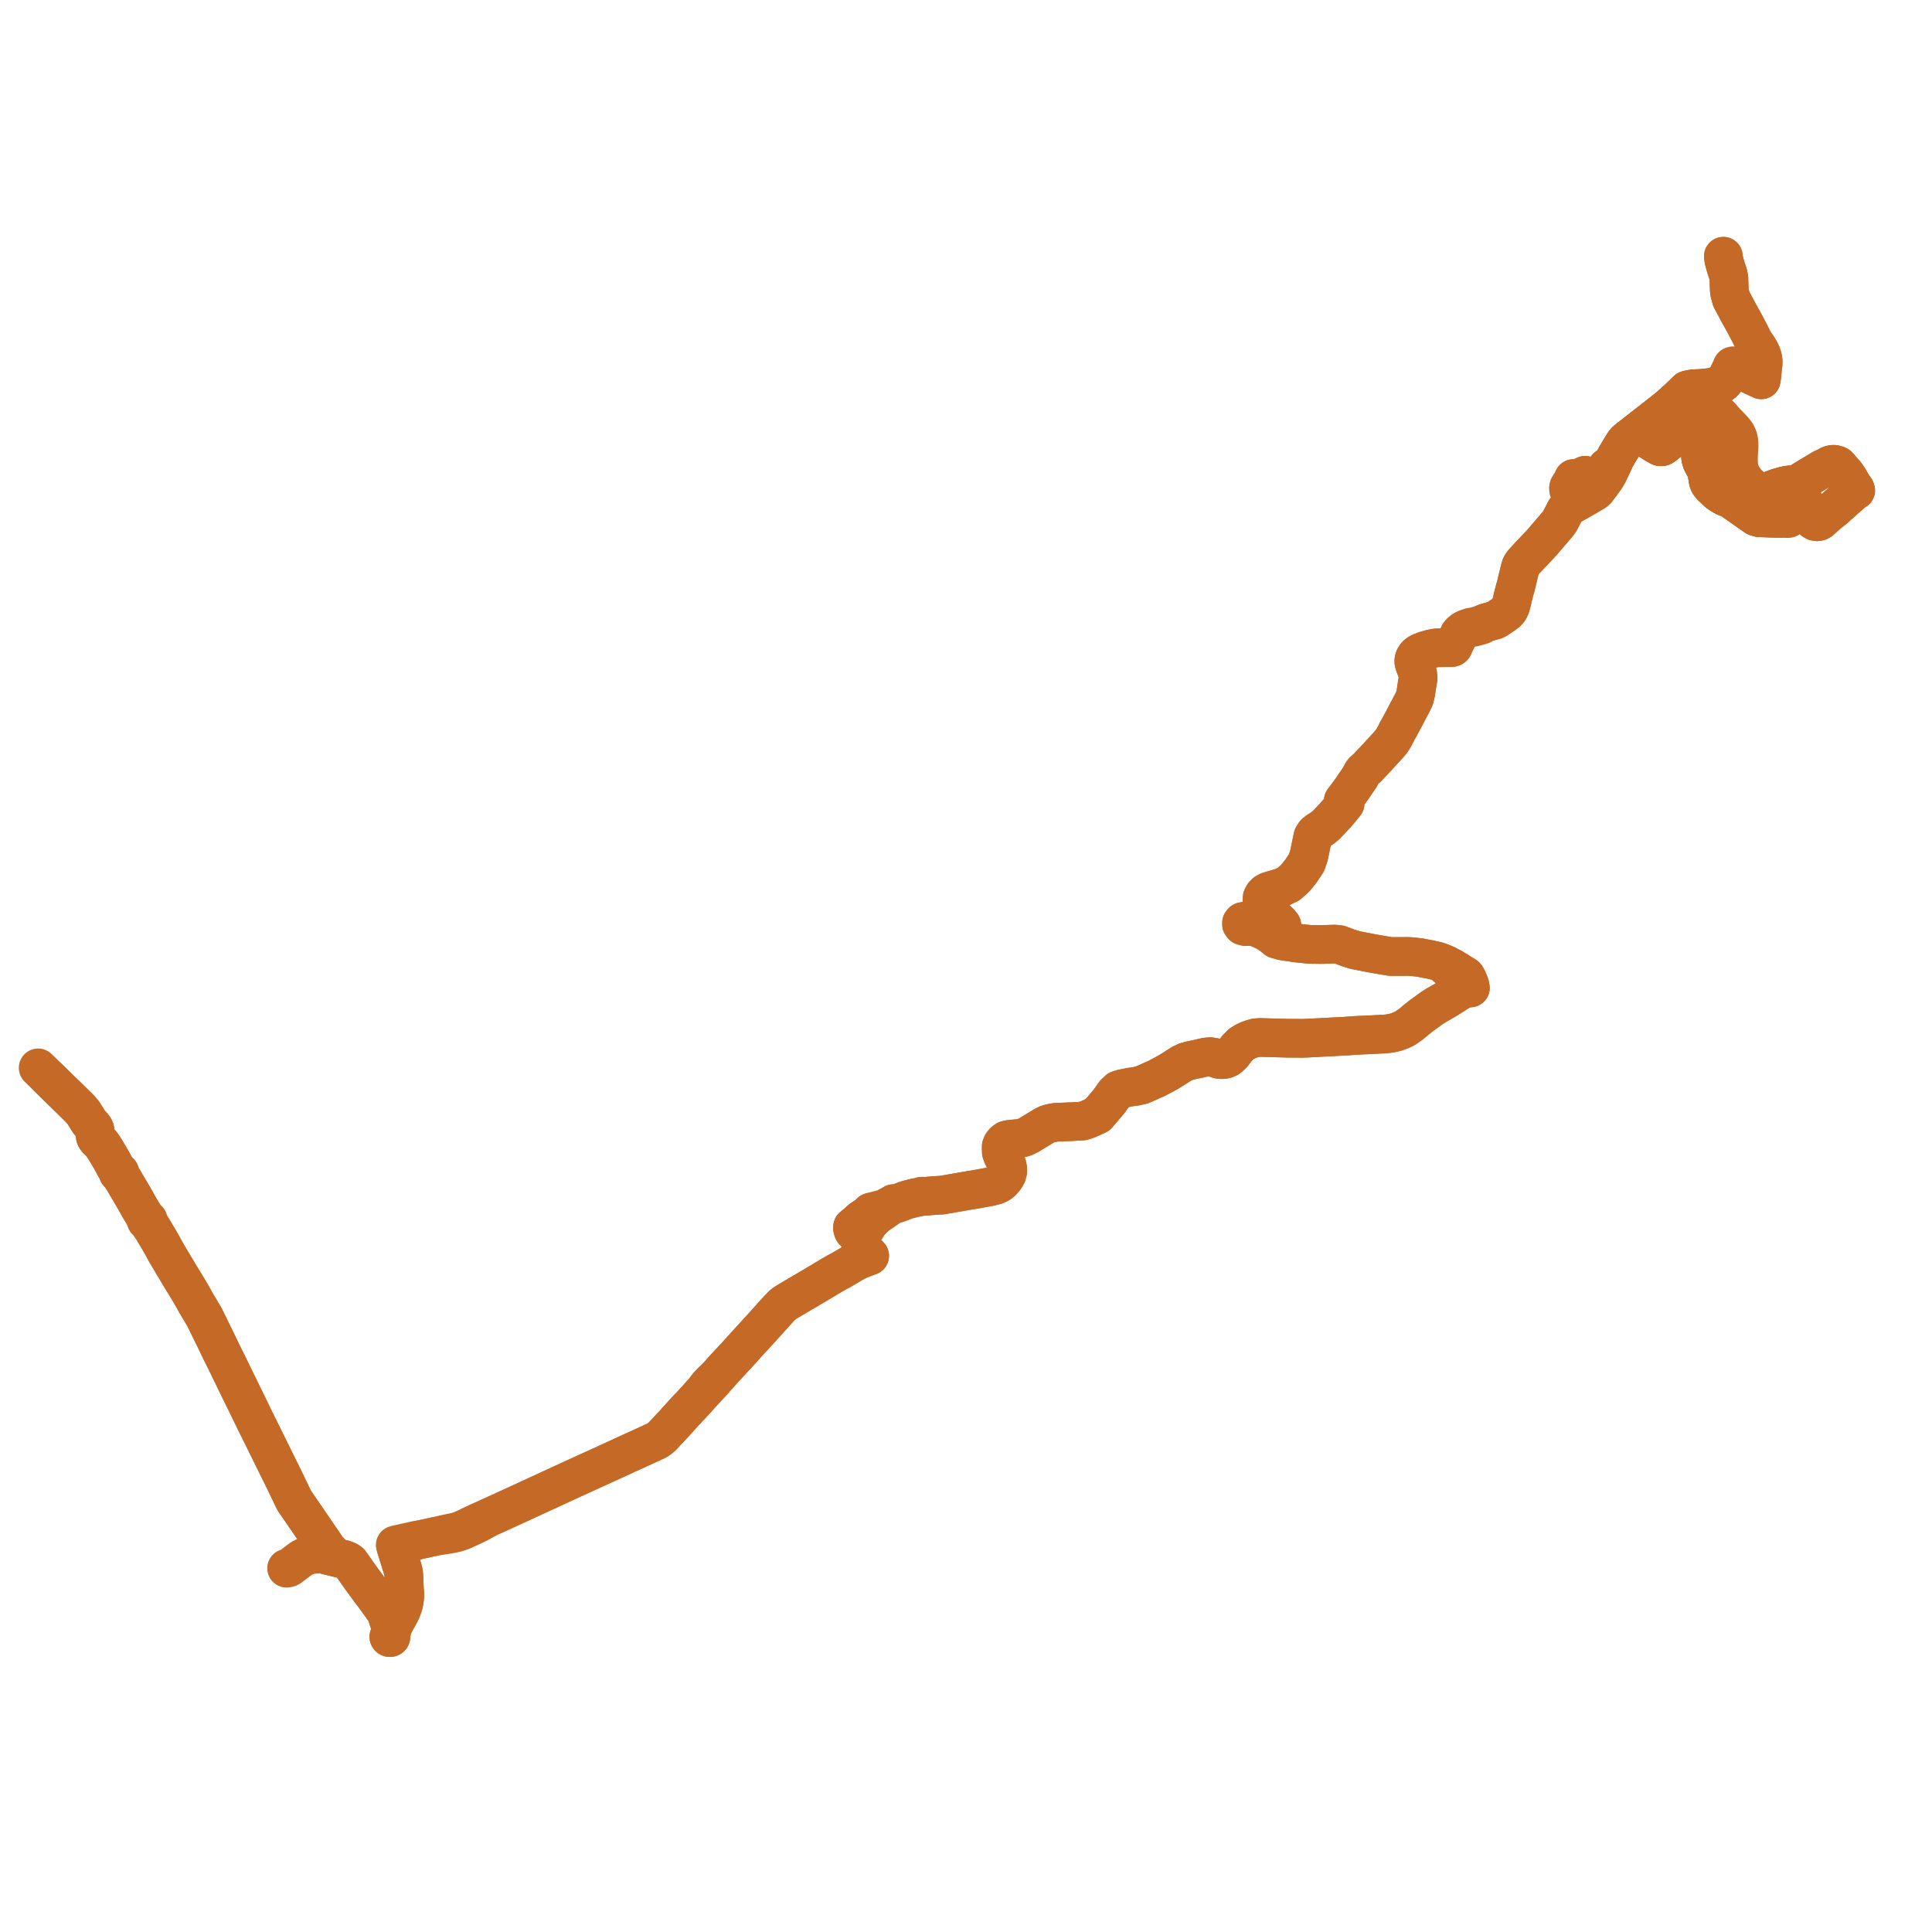     
<svg width="1013.187" height="1013.187" version="1.1"
     xmlns="http://www.w3.org/2000/svg">

  <title>Plan de ligne</title>
  <desc>Du 0000-00-00 au 9999-01-01</desc>

<path d='M 25.346 565.24 L 27.313 567.16 L 29.256 569.057 L 31.769 571.541 L 33.098 572.804 L 36.247 575.871 L 38.157 577.753 L 40.71 580.268 L 42.327 581.939 L 43.038 582.758 L 43.571 583.415 L 44.095 584.163 L 46.404 587.887 L 46.88 588.58 L 48.161 590.032 L 48.932 590.894 L 49.381 591.519 L 49.624 592.009 L 49.786 592.528 L 49.911 593.209 L 49.904 594.178 L 49.889 594.578 L 49.89 595.288 L 49.891 595.537 L 49.998 596.116 L 50.19 596.618 L 50.475 597.075 L 50.958 597.634 L 52.271 598.909 L 53.274 600.024 L 53.586 600.441 L 54.027 601.031 L 54.373 601.58 L 55.63 603.574 L 56.449 604.949 L 57.394 606.56 L 58.513 608.468 L 59.066 609.479 L 60.028 611.296 L 61.616 613.955 L 62.055 614.641 L 62.192 614.576 L 62.345 614.546 L 62.503 614.553 L 62.651 614.596 L 62.779 614.672 L 62.865 614.763 L 62.919 614.867 L 62.94 614.979 L 62.921 615.106 L 62.858 615.222 L 62.756 615.32 L 62.625 615.39 L 63.331 616.549 L 64.135 617.876 L 64.991 619.236 L 66.753 622.278 L 67.911 624.215 L 68.445 625.108 L 68.668 625.502 L 69.728 627.305 L 70.796 629.137 L 71.276 630 L 71.701 630.767 L 71.872 631.074 L 71.981 631.262 L 72.983 633.078 L 73.059 633.21 L 75.154 636.692 L 76.579 639.001 L 76.97 639.512 L 77.098 639.484 L 77.353 639.497 L 77.459 639.53 L 77.631 639.632 L 77.773 639.824 L 77.799 640.028 L 77.741 640.194 L 77.633 640.321 L 77.462 640.423 L 77.796 640.991 L 78.768 642.669 L 79.343 643.498 L 79.932 644.315 L 81.549 647.056 L 83.393 650.148 L 84.035 651.264 L 84.506 652.07 L 86.608 655.899 L 86.914 656.477 L 87.508 657.521 L 88.342 658.906 L 88.652 659.432 L 88.998 660.007 L 90.171 661.992 L 90.84 663.119 L 92.042 665.107 L 92.089 665.186 L 93.397 667.362 L 94.599 669.388 L 94.829 669.753 L 94.997 670.029 L 96.411 672.346 L 98.673 676.051 L 100.956 679.969 L 101.292 680.545 L 101.431 680.797 L 101.674 681.24 L 102.778 683.244 L 104.407 685.974 L 105.63 688.052 L 106.768 689.917 L 107.367 691.008 L 107.432 691.144 L 107.909 692.138 L 108.896 694.091 L 109.26 694.87 L 110.85 698.146 L 111.285 699.033 L 112.886 702.251 L 114.658 705.937 L 115.542 707.789 L 116.055 708.836 L 117.484 711.723 L 117.864 712.491 L 118.492 713.761 L 118.734 714.25 L 119.19 715.168 L 119.595 715.97 L 120.355 717.611 L 120.821 718.559 L 121.399 719.738 L 121.635 720.219 L 122.399 721.76 L 124.028 725.109 L 124.573 726.229 L 125.15 727.415 L 126.493 730.173 L 127.96 733.155 L 130.573 738.467 L 130.73 738.787 L 133.105 743.714 L 133.828 745.17 L 134.105 745.738 L 134.437 746.41 L 134.954 747.467 L 135.601 748.768 L 135.83 749.233 L 136.009 749.584 L 136.241 750.046 L 136.904 751.367 L 139.163 755.958 L 145.98 769.804 L 147.097 772.011 L 148.214 774.291 L 148.623 775.099 L 148.675 775.209 L 149.431 776.817 L 151.682 781.481 L 153.26 784.792 L 153.8 785.908 L 154.268 786.783 L 154.746 787.568 L 157.427 791.46 L 158.665 793.261 L 161.951 798.041 L 164.395 801.621 L 167.151 805.695 L 169.03 808.386 L 169.202 808.632 L 170.033 809.893 L 170.95 811.254 L 171.531 812.097 L 172.207 812.917 L 172.659 813.363 L 173.217 813.897 L 172.86 814.184 L 172.272 814.411 L 171.48 814.56 L 170.586 814.648 L 169.873 814.718 L 168.498 814.851 L 164.196 815.188 L 163.539 815.29 L 162.891 815.425 L 162.124 815.629 L 161.422 815.841 L 160.648 816.099 L 159.977 816.364 L 159.269 816.673 L 158.351 817.153 L 157.652 817.608 L 151.896 821.975 L 151.335 822.224 L 150.859 822.348 L 150.293 822.424 L 150.859 822.348 L 151.335 822.224 L 151.896 821.975 L 152.928 821.192 L 157.652 817.608 L 158.351 817.153 L 159.269 816.673 L 159.977 816.364 L 160.648 816.099 L 161.422 815.841 L 162.124 815.629 L 162.891 815.425 L 163.539 815.29 L 164.196 815.188 L 168.498 814.851 L 169.873 814.718 L 170.586 814.648 L 170.619 814.898 L 170.682 815.141 L 170.841 815.352 L 171.077 815.508 L 171.349 815.599 L 172.765 815.944 L 173.722 816.177 L 174.092 816.267 L 174.946 816.474 L 179.486 817.579 L 180.891 817.989 L 182.172 818.484 L 183.01 818.987 L 183.618 819.522 L 185.983 822.868 L 189.232 827.465 L 189.361 827.644 L 189.885 828.37 L 190.477 829.189 L 191.08 830.003 L 191.626 830.74 L 191.756 830.916 L 191.876 831.073 L 192.438 831.805 L 193.003 832.613 L 193.249 832.949 L 194.645 834.845 L 195.794 836.314 L 196.866 837.776 L 196.991 837.952 L 197.709 838.92 L 198.905 840.572 L 199.858 841.93 L 200.041 842.19 L 200.853 843.351 L 201.297 843.884 L 201.699 844.368 L 202.05 844.805 L 202.528 845.814 L 202.771 846.532 L 202.877 846.866 L 203.472 848.735 L 203.556 848.998 L 203.594 849.117 L 203.702 849.457 L 203.791 849.733 L 204.399 851.633 L 204.838 853.008 L 205.007 853.315 L 205.174 853.508 L 205.294 853.644 L 205.855 853.849 L 205.433 855.135 L 205.266 855.626 L 205.321 856.019 L 205.24 856.505 L 205.204 856.723 L 205.118 857.025 L 205.017 857.518 L 204.961 857.854 L 204.95 858.155 L 205.012 858.305 L 205.005 858.464 L 204.948 858.588 L 204.848 858.694 L 204.715 858.771 L 204.561 858.813 L 204.397 858.817 L 204.227 858.777 L 204.135 858.725 L 204.082 858.695 L 203.975 858.58 L 203.918 858.444 L 203.917 858.301 L 203.965 858.173 L 204.058 858.063 L 204.186 857.98 L 204.338 857.93 L 204.452 857.735 L 204.558 857.592 L 204.718 857.378 L 204.867 856.839 L 204.91 856.686 L 205.111 855.83 L 205.266 855.626 L 205.433 855.135 L 205.855 853.849 L 206.211 852.828 L 206.454 852.213 L 206.697 851.693 L 207.17 850.758 L 207.681 849.816 L 209.379 846.767 L 209.93 845.706 L 210.466 844.598 L 210.911 843.456 L 211.415 842.121 L 211.594 841.454 L 211.893 840.096 L 212.056 839.18 L 212.158 838.473 L 212.182 838.164 L 212.28 837.088 L 212.273 836.111 L 212.222 835.27 L 212.134 833.826 L 212.077 832.895 L 211.889 829.527 L 211.882 828.274 L 211.867 827.873 L 211.783 826.346 L 211.74 825.683 L 211.612 824.677 L 211.415 823.723 L 210.971 822.091 L 210.3 819.979 L 209.914 818.746 L 207.748 811.825 L 207.664 811.523 L 207.453 810.76 L 207.41 810.614 L 207.26 810.218 L 207.772 810.089 L 208.855 809.845 L 210.158 809.55 L 213.973 808.686 L 217.93 807.794 L 218.099 807.935 L 218.321 807.882 L 219.178 807.677 L 219.485 807.598 L 222.43 806.989 L 228.313 805.702 L 234.749 804.224 L 236.416 803.879 L 239.279 803.285 L 241.455 802.581 L 243.584 801.707 L 245.789 800.615 L 250.888 798.208 L 256.566 795.696 L 258.457 794.874 L 261.204 793.616 L 265.908 791.46 L 268.992 790.048 L 272.15 788.601 L 272.986 788.217 L 277.92 785.941 L 298.322 776.531 L 302.477 774.631 L 309.815 771.285 L 315.705 768.614 L 320.374 766.45 L 323.356 765.113 L 328.472 762.737 L 329.622 762.219 L 338.067 758.382 L 343.743 755.757 L 344.477 755.364 L 345.108 754.97 L 345.792 754.521 L 346.34 754.11 L 346.829 753.699 L 347.637 752.913 L 349.094 751.348 L 351.382 748.858 L 353.733 746.389 L 354.172 745.927 L 354.552 745.449 L 355.506 744.361 L 356.048 743.782 L 356.439 743.342 L 356.718 743.044 L 357.332 742.401 L 357.685 742.006 L 358.908 740.636 L 360.421 739.002 L 360.953 738.42 L 361.484 737.869 L 362.094 737.264 L 363.108 736.161 L 363.429 735.816 L 364.61 734.526 L 364.744 734.38 L 365.185 733.9 L 366.181 732.794 L 366.791 732.118 L 368.181 730.565 L 369.217 729.449 L 370.54 727.531 L 371.009 726.913 L 371.52 726.337 L 372.491 725.294 L 373.771 724.006 L 374.073 723.702 L 375.007 723.045 L 375.691 722.327 L 379.728 717.813 L 382.84 714.447 L 383.962 713.255 L 387.917 708.952 L 389.573 707.132 L 391.465 705.005 L 395.564 700.551 L 398.315 697.536 L 400.889 694.716 L 401.305 694.252 L 406.296 688.695 L 408.916 685.844 L 410.114 684.62 L 410.587 684.184 L 411.243 683.657 L 412.317 682.945 L 413.056 682.501 L 425.229 675.322 L 425.974 674.882 L 430.283 672.335 L 431.753 671.452 L 432.189 671.183 L 432.848 670.777 L 433.309 670.493 L 436.46 668.627 L 438.178 667.645 L 439.36 666.977 L 439.8 666.746 L 440.545 666.378 L 442.828 665.051 L 445.152 663.671 L 445.28 663.597 L 445.823 663.288 L 446.734 662.725 L 448.92 661.515 L 450.082 660.947 L 451.11 660.497 L 453.776 659.467 L 454.033 659.364 L 456.084 658.607 L 455.779 658.22 L 455.684 658.132 L 455.019 657.495 L 454.079 656.595 L 453.974 656.493 L 453.496 656.045 L 452.963 655.514 L 452.069 654.634 L 451.681 654.17 L 451.501 653.866 L 451.422 653.561 L 451.376 650.952 L 451.386 650.217 L 451.377 649.403 L 451.378 648.734 L 451.214 648.514 L 451.12 648.408 L 450.518 647.52 L 448.079 646.072 L 447.838 645.901 L 447.573 645.625 L 447.384 645.279 L 447.1 644.39 L 447.112 643.785 L 447.116 643.386 L 448.945 641.923 L 449.358 641.552 L 451.718 639.433 L 453.578 638.2 L 455.018 637.238 L 456.605 635.679 L 456.834 635.613 L 457.496 635.412 L 461.646 634.344 L 463.659 633.802 L 464.054 633.696 L 465.927 632.587 L 467.097 632.409 L 467.425 632.197 L 467.971 631.781 L 468.556 631.204 L 468.735 631.237 L 469.14 631.309 L 469.443 631.364 L 470.025 631.239 L 471.624 630.757 L 474.306 629.679 L 474.999 629.4 L 475.449 629.284 L 479.229 628.258 L 480.242 628.054 L 482.228 627.708 L 483.549 627.308 L 484.967 627.363 L 486.079 627.305 L 488.32 627.1 L 488.723 627.062 L 489.078 627.03 L 494.08 626.738 L 496.045 626.395 L 505.843 624.682 L 506.285 624.605 L 507.368 624.416 L 507.79 624.358 L 508.699 624.195 L 511.001 623.836 L 519.129 622.361 L 522.291 621.547 L 523.719 620.879 L 524.742 620.207 L 525.598 619.479 L 526.532 618.372 L 526.971 617.851 L 528.002 616.081 L 528.43 614.517 L 528.472 613.453 L 528.447 612.879 L 528.368 612.204 L 528.032 610.786 L 527.453 609.44 L 525.938 606.436 L 525.364 604.922 L 525.134 604.317 L 525.061 602.345 L 525.071 601.172 L 525.546 599.997 L 526.53 598.755 L 527.693 597.901 L 529.176 597.515 L 532.72 597.178 L 534.672 597.037 L 536.437 596.634 L 537.867 596.122 L 539.78 595.138 L 541.443 594.108 L 547.59 590.392 L 549.05 589.671 L 550.548 589.133 L 553.555 588.567 L 562.179 588.217 L 567.856 587.883 L 570.432 587.041 L 572.793 585.968 L 575.524 584.724 L 577.154 582.849 L 581.634 577.563 L 584.629 573.354 L 586.573 571.532 L 588.223 571.012 L 592.842 570.061 L 595.72 569.7 L 598.976 568.917 L 606.542 565.551 L 612.446 562.42 L 613.143 561.989 L 616.16 560.101 L 619.343 558.039 L 621.836 556.808 L 624.824 556.015 L 626.696 555.625 L 628.568 555.236 L 632.281 554.338 L 634.631 554.125 L 636.433 554.382 L 638.527 555.375 L 639.283 555.584 L 640.066 555.681 L 641.278 555.695 L 642.573 555.486 L 644.073 554.868 L 645.173 554.023 L 646.719 552.405 L 647.535 551.291 L 648.835 549.599 L 651.016 547.453 L 652.736 546.396 L 655.017 545.306 L 656.858 544.705 L 658.359 544.265 L 660.8 544.07 L 667.524 544.255 L 674.986 544.461 L 682.849 544.526 L 683.939 544.493 L 685.029 544.461 L 705.538 543.388 L 711.14 542.981 L 718.883 542.639 L 726.006 542.266 L 728.027 542.087 L 730.248 541.712 L 731.936 541.299 L 734.089 540.542 L 735.389 539.956 L 736.85 539.273 L 740.247 536.894 L 742.365 535.078 L 745.349 532.702 L 750.855 528.706 L 753.185 527.215 L 756.75 525.167 L 756.992 525.03 L 757.556 524.715 L 758.518 524.131 L 759.079 523.789 L 759.699 523.418 L 761.48 522.292 L 762.775 521.459 L 764.386 520.426 L 765.682 519.614 L 766.762 519.035 L 767.77 518.631 L 768.186 518.526 L 769.034 518.359 L 769.639 518.268 L 771.114 518.09 L 770.981 517.68 L 770.921 517.198 L 770.896 517.059 L 770.792 516.407 L 770.342 515.297 L 769.881 514.161 L 769.543 513.379 L 768.931 512.31 L 768.764 512.062 L 768.533 511.818 L 768.26 511.639 L 768.161 511.571 L 766.107 510.317 L 765.665 510.045 L 764.725 509.466 L 764.143 509.052 L 762.55 508.108 L 761.935 507.724 L 761.719 507.98 L 761.509 508.199 L 760.833 508.3 L 760.461 508.12 L 760.2 507.987 L 759.143 507.445 L 758.671 507.19 L 758.565 506.7 L 758.792 506.339 L 758.961 506.139 L 758.39 505.854 L 756.186 504.932 L 754.107 504.166 L 753.695 504.051 L 753.443 503.974 L 749.83 503.163 L 744.605 502.159 L 740.434 501.686 L 739.496 501.615 L 738.303 501.58 L 729.106 501.599 L 722.918 500.554 L 722.451 500.466 L 722.199 500.419 L 719.969 500.041 L 719.692 499.986 L 717.639 499.578 L 710.655 498.228 L 708.341 497.491 L 706.795 496.998 L 706.139 496.752 L 702.564 495.412 L 700.707 495.153 L 699.436 495.098 L 693.257 495.336 L 686.797 495.242 L 684.353 494.992 L 679.563 494.502 L 672.274 493.393 L 669.317 492.512 L 666.761 490.426 L 664.287 488.764 L 661.473 487.436 L 658.689 486.275 L 657.386 485.941 L 655.58 485.82 L 653.235 485.925 L 651.731 485.531 L 651.085 484.726 L 651.111 483.911 L 651.64 483.303 L 652.936 483.058 L 659.788 484.147 L 666.768 485.39 L 669.382 486.451 L 671.549 486.704 L 672.087 486.461 L 672.223 486.192 L 672.325 485.828 L 672.223 485.186 L 671.122 483.839 L 666.613 479.536 L 665.821 478.685 L 664.708 477.491 L 663.038 475.413 L 662.19 473.84 L 661.785 472.183 L 661.938 470.629 L 662.628 469.322 L 663.763 468.161 L 665.247 467.381 L 672.361 465.285 L 675.784 463.628 L 679.037 460.763 L 682.043 457.119 L 685.147 452.474 L 686.454 448.625 L 688.504 438.69 L 689.656 436.92 L 691.01 435.886 L 693.415 434.329 L 695.354 432.78 L 698.327 429.682 L 701.209 426.527 L 703.592 423.66 L 705.409 421.432 L 705.466 420.805 L 705.357 420.352 L 704.978 420.018 L 704.429 419.872 L 705.201 418.843 L 705.96 417.805 L 706.276 417.408 L 708.657 414.166 L 712.999 407.797 L 713.283 407.337 L 713.636 406.631 L 713.997 405.933 L 714.237 405.469 L 714.456 405.112 L 714.832 404.639 L 715.409 404.064 L 716.051 403.484 L 717.045 402.607 L 719.227 400.301 L 720.335 399.131 L 720.9 398.53 L 722.19 397.135 L 723.025 396.22 L 723.552 395.643 L 725.372 393.67 L 727.184 391.705 L 728.613 390.116 L 729.362 389.219 L 729.826 388.625 L 730.229 388.048 L 730.749 387.179 L 731.492 385.871 L 732.118 384.668 L 732.472 383.867 L 732.853 383.154 L 733.404 382.232 L 734.066 381.03 L 735.623 378.119 L 737.75 374.083 L 740.05 369.719 L 740.772 368.391 L 741.297 367.324 L 741.692 366.416 L 741.964 365.559 L 742.288 364.263 L 742.503 363.23 L 742.552 362.991 L 742.768 361.352 L 743.443 357.181 L 743.599 356.429 L 743.661 355.529 L 743.575 354.362 L 743.483 353.471 L 743.274 352.609 L 743.051 351.83 L 742.249 349.648 L 741.83 348.544 L 741.587 347.802 L 741.463 347.211 L 741.423 346.808 L 741.46 346.266 L 741.573 345.722 L 741.725 345.202 L 741.901 344.818 L 742.221 344.273 L 742.731 343.638 L 743.205 343.158 L 744.067 342.569 L 744.853 342.145 L 747.533 341.094 L 750.207 340.347 L 751.479 340.065 L 752.666 339.831 L 753.913 339.723 L 755.608 339.669 L 760.128 339.641 L 760.986 339.606 L 761.456 339.572 L 761.811 339.447 L 762.063 339.245 L 762.214 339.001 L 762.533 338.267 L 762.825 337.596 L 763.579 336.037 L 763.94 335.29 L 764.317 334.514 L 764.499 334.135 L 764.819 333.494 L 765.226 332.608 L 765.832 331.825 L 766.233 331.433 L 767.026 330.78 L 767.344 330.563 L 768.124 330.093 L 768.87 329.793 L 770.123 329.326 L 770.907 329.108 L 771.393 328.858 L 772.292 328.761 L 773.134 328.596 L 774.31 328.293 L 774.989 328.08 L 775.923 327.8 L 776.687 327.563 L 777.106 327.393 L 778.044 327.088 L 778.385 326.884 L 779.217 326.552 L 781.359 325.946 L 783.594 325.314 L 784.28 325.065 L 784.944 324.761 L 786.332 323.817 L 786.498 323.705 L 788.284 322.504 L 789.976 321.251 L 790.644 320.634 L 791.099 320.083 L 791.502 319.469 L 791.812 318.868 L 792.01 318.413 L 792.276 317.658 L 792.994 314.956 L 793.099 314.556 L 793.225 313.829 L 793.369 313.047 L 793.564 312.446 L 794.453 308.975 L 795.046 306.967 L 795.87 303.437 L 797.248 297.852 L 797.548 296.899 L 797.906 296.258 L 798.416 295.481 L 798.847 294.923 L 802.547 290.929 L 802.57 290.906 L 803.161 290.281 L 808.442 284.703 L 809.669 283.265 L 811.203 281.468 L 811.419 281.216 L 811.862 280.696 L 812.351 280.124 L 815.338 276.67 L 817.172 274.474 L 817.944 273.381 L 819.255 270.87 L 819.697 270.023 L 820.192 269.074 L 820.775 267.941 L 821.243 267.194 L 821.539 266.775 L 822.043 266.225 L 822.583 265.777 L 823.146 265.393 L 828.279 262.519 L 836.155 257.939 L 836.861 257.372 L 837.442 256.809 L 838.266 255.691 L 841.261 251.633 L 841.569 251.246 L 842.726 249.383 L 843.565 247.887 L 845.047 244.614 L 846.892 240.597 L 847.431 239.537 L 848.338 237.966 L 849.576 235.898 L 850.536 234.381 L 850.618 234.251 L 850.818 233.898 L 850.921 233.708 L 851.635 232.554 L 852.046 232.068 L 852.444 231.562 L 852.992 230.951 L 857.537 227.408 L 858.384 226.725 L 859.242 226.036 L 860.27 225.235 L 863.975 222.347 L 864.685 221.798 L 868.58 218.738 L 874.853 213.81 L 875.61 213.166 L 878.143 210.868 L 880.271 208.949 L 882.827 206.496 L 883.014 206.302 L 884.069 205.28 L 884.386 204.968 L 884.818 204.554 L 885.232 204.403 L 887.282 204.01 L 888.455 203.868 L 889.635 203.792 L 890.938 203.781 L 892.291 204.4 L 892.716 205.023 L 893.018 205.516 L 893.452 206.149 L 893.726 206.504 L 893.908 206.809 L 894.23 207.467 L 894.397 207.825 L 894.964 209.894 L 895.108 210.291 L 895.289 210.633 L 895.749 211.38 L 895.86 211.519 L 897.112 212.847 L 897.911 213.695 L 898.444 214.278 L 898.575 214.42 L 899.686 215.634 L 901.798 217.877 L 901.909 217.995 L 902.548 218.667 L 902.888 219.037 L 903.169 219.325 L 903.36 219.73 L 903.378 219.764 L 903.469 219.955 L 903.483 220.194 L 903.496 220.284 L 903.45 220.467 L 903.275 220.861 L 903.224 221.047 L 901.969 227.379 L 901.317 228.904 L 900.304 230.234 L 899.637 230.854 L 899.494 230.96 L 896.694 233.309 L 893.336 236.127 L 892.031 237.933 L 891.838 239.815 L 892.035 240.896 L 892.504 242.277 L 893.869 244.836 L 895.041 247.035 L 895.519 250.266 L 895.737 251.78 L 895.984 252.709 L 896.222 253.235 L 896.641 253.926 L 897.206 254.627 L 897.905 255.362 L 900.669 257.99 L 901.37 258.522 L 902.155 259.053 L 903.134 259.709 L 904.145 260.316 L 905.046 260.692 L 905.967 261.018 L 906.791 261.36 L 907.593 261.752 L 910.477 263.695 L 911.706 264.562 L 918.682 269.487 L 920.844 270.962 L 922.688 271.504 L 929.652 271.747 L 930.604 271.765 L 932.196 271.796 L 934.129 271.834 L 934.614 271.767 L 934.9 271.616 L 935.766 271.304 L 936.502 270.854 L 936.614 270.647 L 936.789 270.47 L 937.013 270.335 L 936.908 270.186 L 936.413 269.454 L 936.157 269.078 L 935.873 268.748 L 935.495 268.35 L 935.224 268.092 L 934.952 267.869 L 934.239 267.331 L 931.803 265.483 L 930.975 264.854 L 929.16 263.466 L 926.817 261.433 L 925.387 260.363 L 925.127 260.352 L 924.874 260.305 L 924.583 260.2 L 924.327 260.049 L 924.114 259.858 L 923.955 259.635 L 923.857 259.39 L 923.824 259.135 L 923.858 258.878 L 923.917 258.712 L 924.004 258.554 L 924.119 258.407 L 924.257 258.276 L 924.53 258.097 L 924.846 257.974 L 925.188 257.914 L 925.538 257.918 L 925.878 257.989 L 926.188 258.12 L 926.6 258.051 L 927.693 257.868 L 929.418 256.85 L 931.883 255.922 L 933.378 255.484 L 933.721 255.383 L 935.463 254.873 L 937.608 254.42 L 938.583 254.335 L 939.589 254.386 L 940.561 254.691 L 941.163 254.881 L 941.368 255.065 L 941.615 255.211 L 941.895 255.312 L 942.194 255.364 L 942.5 255.364 L 942.8 255.312 L 943.079 255.211 L 943.327 255.065 L 943.531 254.881 L 943.684 254.666 L 943.779 254.43 L 943.811 254.182 L 943.779 254.43 L 943.684 254.666 L 943.531 254.881 L 943.327 255.065 L 943.388 255.281 L 943.635 256.165 L 943.828 257.592 L 944.097 258.201 L 944.822 260.054 L 945.636 262.425 L 945.924 263.262 L 947.504 267.288 L 947.885 268.262 L 949.07 270.296 L 950.411 272.278 L 951.123 273.041 L 951.88 273.479 L 953.002 273.636 L 953.862 273.489 L 954.745 272.999 L 956.268 271.568 L 958.613 269.506 L 962.52 266.377 L 963.461 265.437 L 965.3 263.819 L 965.562 263.588 L 965.894 263.296' fill='transparent' stroke='#c56927' stroke-linecap='round' stroke-linejoin='round' stroke-width='20.264'/><path d='M 20 560.003 L 20.131 560.134 L 21.01 561.008 L 21.435 561.421 L 23.963 563.89 L 24.26 564.18 L 24.488 564.402 L 24.706 564.615 L 25.143 565.042 L 27.313 567.16 L 29.256 569.057 L 31.769 571.541 L 33.098 572.804 L 36.247 575.871 L 40.71 580.268 L 42.327 581.939 L 43.038 582.758 L 43.571 583.415 L 44.095 584.163 L 46.404 587.887 L 46.88 588.58 L 48.161 590.032 L 48.932 590.894 L 49.381 591.519 L 49.624 592.009 L 49.786 592.528 L 49.911 593.209 L 49.904 594.178 L 49.889 594.578 L 49.89 595.288 L 49.891 595.537 L 49.998 596.116 L 50.19 596.618 L 50.475 597.075 L 50.958 597.634 L 52.271 598.909 L 53.274 600.024 L 53.586 600.441 L 54.027 601.031 L 54.373 601.58 L 55.63 603.574 L 56.449 604.949 L 57.394 606.56 L 57.924 607.463 L 58.513 608.468 L 59.066 609.479 L 60.028 611.296 L 61.616 613.955 L 62.055 614.641 L 61.941 614.742 L 61.87 614.865 L 61.849 615.001 L 61.88 615.136 L 61.968 615.264 L 62.102 615.363 L 62.269 615.42 L 62.45 615.429 L 62.625 615.39 L 63.331 616.549 L 63.636 617.053 L 64.135 617.876 L 64.991 619.236 L 66.753 622.278 L 67.911 624.215 L 68.445 625.108 L 68.668 625.502 L 69.728 627.305 L 70.796 629.137 L 71.276 630 L 71.701 630.767 L 71.872 631.074 L 71.981 631.262 L 72.983 633.078 L 73.059 633.21 L 75.154 636.692 L 76.579 639.001 L 76.97 639.512 L 76.774 639.611 L 76.62 639.794 L 76.579 640.019 L 76.658 640.224 L 76.853 640.392 L 77.074 640.466 L 77.286 640.468 L 77.462 640.423 L 77.796 640.991 L 78.768 642.669 L 79.343 643.498 L 79.932 644.315 L 81.549 647.056 L 83.393 650.148 L 84.035 651.264 L 84.506 652.07 L 86.608 655.899 L 86.914 656.477 L 87.508 657.521 L 88.342 658.906 L 88.652 659.432 L 88.998 660.007 L 90.171 661.992 L 90.84 663.119 L 92.042 665.107 L 92.089 665.186 L 93.397 667.362 L 94.599 669.388 L 94.829 669.753 L 94.997 670.029 L 98.673 676.051 L 100.956 679.969 L 101.292 680.545 L 101.431 680.797 L 101.674 681.24 L 102.778 683.244 L 104.407 685.974 L 105.63 688.052 L 106.768 689.917 L 107.367 691.008 L 107.432 691.144 L 107.909 692.138 L 108.896 694.091 L 109.26 694.87 L 110.85 698.146 L 111.285 699.033 L 112.886 702.251 L 114.658 705.937 L 115.542 707.789 L 116.055 708.836 L 117.484 711.723 L 117.864 712.491 L 118.492 713.761 L 118.734 714.25 L 119.19 715.168 L 119.595 715.97 L 120.355 717.611 L 120.821 718.559 L 121.399 719.738 L 121.635 720.219 L 122.399 721.76 L 124.028 725.109 L 124.573 726.229 L 125.15 727.415 L 126.493 730.173 L 130.573 738.467 L 130.73 738.787 L 133.105 743.714 L 133.828 745.17 L 134.105 745.738 L 134.437 746.41 L 134.954 747.467 L 135.601 748.768 L 135.83 749.233 L 136.009 749.584 L 136.241 750.046 L 136.904 751.367 L 139.163 755.958 L 145.98 769.804 L 147.097 772.011 L 148.214 774.291 L 148.623 775.099 L 148.675 775.209 L 149.431 776.817 L 151.682 781.481 L 153.26 784.792 L 153.8 785.908 L 154.268 786.783 L 154.746 787.568 L 157.427 791.46 L 158.665 793.261 L 161.951 798.041 L 164.395 801.621 L 167.151 805.695 L 169.202 808.632 L 170.033 809.893 L 170.95 811.254 L 171.531 812.097 L 172.207 812.917 L 172.659 813.363 L 173.217 813.897 L 172.86 814.184 L 172.272 814.411 L 171.48 814.56 L 170.586 814.648 L 170.619 814.898 L 170.682 815.141 L 170.841 815.352 L 171.077 815.508 L 171.349 815.599 L 172.765 815.944 L 173.722 816.177 L 174.092 816.267 L 174.946 816.474 L 179.486 817.579 L 180.891 817.989 L 182.172 818.484 L 183.01 818.987 L 183.618 819.522 L 187.425 824.909 L 189.232 827.465 L 189.361 827.644 L 189.885 828.37 L 190.477 829.189 L 191.08 830.003 L 191.626 830.74 L 191.756 830.916 L 191.876 831.073 L 192.438 831.805 L 193.003 832.613 L 193.249 832.949 L 194.645 834.845 L 195.794 836.314 L 196.866 837.776 L 196.991 837.952 L 197.709 838.92 L 198.905 840.572 L 199.858 841.93 L 200.041 842.19 L 200.853 843.351 L 201.297 843.884 L 201.699 844.368 L 202.05 844.805 L 202.528 845.814 L 202.771 846.532 L 202.877 846.866 L 203.472 848.735 L 203.556 848.998 L 203.594 849.117 L 203.702 849.457 L 203.791 849.733 L 204.399 851.633 L 204.838 853.008 L 205.007 853.315 L 205.174 853.508 L 205.294 853.644 L 205.855 853.849 L 205.433 855.135 L 205.266 855.626 L 205.111 855.83 L 204.91 856.686 L 204.867 856.839 L 204.718 857.378 L 204.452 857.735 L 204.338 857.93 L 204.186 857.98 L 204.058 858.063 L 203.965 858.173 L 203.917 858.301 L 203.918 858.444 L 203.975 858.58 L 204.082 858.695 L 204.135 858.725 L 204.227 858.777 L 204.397 858.817 L 204.561 858.813 L 204.715 858.771 L 204.848 858.694 L 204.948 858.588 L 205.005 858.464 L 205.012 858.305 L 204.95 858.155 L 204.961 857.854 L 205.017 857.518 L 205.118 857.025 L 205.204 856.723 L 205.321 856.019 L 205.266 855.626 L 205.433 855.135 L 205.855 853.849 L 206.211 852.828 L 206.454 852.213 L 206.697 851.693 L 207.17 850.758 L 207.681 849.816 L 209.379 846.767 L 209.93 845.706 L 210.466 844.598 L 210.911 843.456 L 211.415 842.121 L 211.594 841.454 L 211.893 840.096 L 212.056 839.18 L 212.158 838.473 L 212.182 838.164 L 212.28 837.088 L 212.273 836.111 L 212.222 835.27 L 212.134 833.826 L 212.077 832.895 L 211.889 829.527 L 211.882 828.274 L 211.867 827.873 L 211.783 826.346 L 211.74 825.683 L 211.612 824.677 L 211.415 823.723 L 210.971 822.091 L 210.3 819.979 L 207.748 811.825 L 207.664 811.523 L 207.922 811.037 L 208.42 810.54 L 208.726 810.333 L 209.008 810.275 L 212.662 809.467 L 218.053 808.065 L 218.099 807.935 L 218.321 807.882 L 219.178 807.677 L 219.485 807.598 L 222.43 806.989 L 228.313 805.702 L 234.998 804.701 L 237.258 804.28 L 239.234 803.838 L 239.498 803.78 L 239.914 803.645 L 241.312 803.193 L 243.089 802.498 L 247.761 800.35 L 251.341 798.613 L 256.566 795.696 L 258.457 794.874 L 261.204 793.616 L 265.908 791.46 L 268.992 790.048 L 272.15 788.601 L 272.986 788.217 L 277.92 785.941 L 298.322 776.531 L 302.477 774.631 L 309.815 771.285 L 315.705 768.614 L 320.374 766.45 L 323.356 765.113 L 328.472 762.737 L 329.622 762.219 L 338.067 758.382 L 343.743 755.757 L 344.477 755.364 L 345.108 754.97 L 345.792 754.521 L 346.34 754.11 L 346.829 753.699 L 347.637 752.913 L 349.094 751.348 L 351.382 748.858 L 353.733 746.389 L 354.172 745.927 L 354.552 745.449 L 355.506 744.361 L 356.048 743.782 L 356.439 743.342 L 356.718 743.044 L 357.332 742.401 L 357.685 742.006 L 358.908 740.636 L 360.421 739.002 L 360.953 738.42 L 361.484 737.869 L 362.094 737.264 L 363.108 736.161 L 363.429 735.816 L 364.61 734.526 L 364.744 734.38 L 365.185 733.9 L 366.181 732.794 L 366.791 732.118 L 368.181 730.565 L 369.217 729.449 L 371.471 727.106 L 372.848 725.597 L 374.409 723.918 L 375.007 723.045 L 375.691 722.327 L 379.728 717.813 L 382.84 714.447 L 383.962 713.255 L 384.637 712.521 L 387.917 708.952 L 389.573 707.132 L 391.465 705.005 L 395.564 700.551 L 400.889 694.716 L 401.305 694.252 L 406.296 688.695 L 408.916 685.844 L 410.114 684.62 L 410.587 684.184 L 411.243 683.657 L 412.317 682.945 L 413.056 682.501 L 425.229 675.322 L 425.974 674.882 L 430.283 672.335 L 431.753 671.452 L 432.189 671.183 L 432.848 670.777 L 433.309 670.493 L 436.46 668.627 L 438.178 667.645 L 439.36 666.977 L 439.8 666.746 L 440.545 666.378 L 442.828 665.051 L 445.152 663.671 L 445.28 663.597 L 445.823 663.288 L 446.734 662.725 L 448.92 661.515 L 450.082 660.947 L 451.11 660.497 L 453.776 659.467 L 454.033 659.364 L 456.084 658.607 L 455.779 658.22 L 455.684 658.132 L 454.908 657.389 L 454.079 656.595 L 453.974 656.493 L 453.496 656.045 L 452.963 655.514 L 452.069 654.634 L 451.681 654.17 L 451.501 653.866 L 451.422 653.561 L 451.376 650.952 L 451.386 650.217 L 451.377 649.403 L 451.378 648.734 L 451.538 648.283 L 451.781 647.88 L 452.145 647.343 L 453.198 645.618 L 454.342 643.748 L 454.592 643.351 L 454.701 643.179 L 455.381 642.152 L 455.74 641.61 L 455.981 641.253 L 457.162 639.993 L 456.938 639.769 L 456.752 639.447 L 456.722 638.917 L 456.828 637.853 L 456.811 636.856 L 456.704 636.247 L 456.605 635.679 L 455.018 637.238 L 453.578 638.2 L 451.718 639.433 L 448.945 641.923 L 448.314 642.428 L 447.116 643.386 L 447.112 643.785 L 447.1 644.39 L 447.384 645.279 L 447.573 645.625 L 447.838 645.901 L 448.079 646.072 L 449.074 646.662 L 450.518 647.52 L 451.517 647.804 L 451.781 647.88 L 452.145 647.343 L 453.198 645.618 L 454.342 643.748 L 454.592 643.351 L 454.701 643.179 L 455.74 641.61 L 455.981 641.253 L 457.162 639.993 L 458.112 639.028 L 459.575 637.693 L 460.444 637.029 L 462.9 635.321 L 464.362 634.305 L 465.119 633.778 L 465.774 633.285 L 467.097 632.409 L 467.425 632.197 L 467.971 631.781 L 468.556 631.204 L 468.735 631.237 L 469.14 631.309 L 469.443 631.364 L 470.025 631.239 L 471.624 630.757 L 474.306 629.679 L 474.999 629.4 L 475.449 629.284 L 479.229 628.258 L 480.242 628.054 L 482.228 627.708 L 483.549 627.308 L 484.967 627.363 L 486.079 627.305 L 488.32 627.1 L 488.723 627.062 L 489.078 627.03 L 494.08 626.738 L 505.843 624.682 L 506.285 624.605 L 507.368 624.416 L 507.79 624.358 L 508.699 624.195 L 511.001 623.836 L 519.129 622.361 L 522.291 621.547 L 523.719 620.879 L 524.742 620.207 L 525.598 619.479 L 526.532 618.372 L 526.971 617.851 L 528.002 616.081 L 528.43 614.517 L 528.472 613.453 L 528.447 612.879 L 528.368 612.204 L 528.032 610.786 L 527.453 609.44 L 525.938 606.436 L 525.364 604.922 L 525.134 604.317 L 525.061 602.345 L 525.071 601.172 L 525.546 599.997 L 526.53 598.755 L 527.693 597.901 L 529.176 597.515 L 532.72 597.178 L 534.672 597.037 L 536.437 596.634 L 537.867 596.122 L 539.78 595.138 L 541.443 594.108 L 547.59 590.392 L 549.05 589.671 L 550.548 589.133 L 553.555 588.567 L 562.179 588.217 L 567.856 587.883 L 570.432 587.041 L 572.793 585.968 L 575.524 584.724 L 577.154 582.849 L 581.634 577.563 L 584.629 573.354 L 586.573 571.532 L 588.223 571.012 L 592.842 570.061 L 595.72 569.7 L 598.976 568.917 L 606.542 565.551 L 610.261 563.579 L 612.446 562.42 L 613.143 561.989 L 616.16 560.101 L 619.343 558.039 L 621.836 556.808 L 624.824 556.015 L 626.696 555.625 L 628.568 555.236 L 632.281 554.338 L 634.631 554.125 L 636.433 554.382 L 638.527 555.375 L 639.283 555.584 L 640.066 555.681 L 641.278 555.695 L 642.573 555.486 L 644.073 554.868 L 645.173 554.023 L 646.719 552.405 L 647.535 551.291 L 648.835 549.599 L 651.016 547.453 L 652.736 546.396 L 655.017 545.306 L 656.858 544.705 L 658.359 544.265 L 660.8 544.07 L 667.524 544.255 L 674.986 544.461 L 682.849 544.526 L 683.939 544.493 L 685.029 544.461 L 705.538 543.388 L 711.14 542.981 L 718.883 542.639 L 726.006 542.266 L 728.027 542.087 L 730.248 541.712 L 731.936 541.299 L 734.089 540.542 L 735.389 539.956 L 736.85 539.273 L 740.247 536.894 L 742.365 535.078 L 745.349 532.702 L 750.855 528.706 L 753.185 527.215 L 756.75 525.167 L 756.992 525.03 L 757.556 524.715 L 758.518 524.131 L 759.079 523.789 L 759.699 523.418 L 761.48 522.292 L 762.775 521.459 L 764.386 520.426 L 765.682 519.614 L 766.762 519.035 L 767.77 518.631 L 768.186 518.526 L 769.034 518.359 L 769.639 518.268 L 771.114 518.09 L 770.981 517.68 L 770.921 517.198 L 770.896 517.059 L 770.792 516.407 L 770.342 515.297 L 769.881 514.161 L 769.543 513.379 L 768.931 512.31 L 768.764 512.062 L 768.533 511.818 L 768.26 511.639 L 768.161 511.571 L 767.002 510.864 L 766.107 510.317 L 765.665 510.045 L 764.725 509.466 L 764.143 509.052 L 762.55 508.108 L 761.935 507.724 L 760.982 507.149 L 758.961 506.139 L 758.792 506.339 L 758.565 506.7 L 758.671 507.19 L 759.143 507.445 L 760.461 508.12 L 760.833 508.3 L 761.509 508.199 L 761.719 507.98 L 761.935 507.724 L 760.982 507.149 L 758.961 506.139 L 758.39 505.854 L 756.186 504.932 L 754.107 504.166 L 753.695 504.051 L 753.443 503.974 L 749.83 503.163 L 744.605 502.159 L 740.434 501.686 L 739.496 501.615 L 738.303 501.58 L 729.106 501.599 L 722.918 500.554 L 722.451 500.466 L 722.199 500.419 L 719.969 500.041 L 719.692 499.986 L 717.639 499.578 L 712.761 498.635 L 710.655 498.228 L 708.341 497.491 L 706.795 496.998 L 706.139 496.752 L 702.564 495.412 L 700.707 495.153 L 699.436 495.098 L 693.257 495.336 L 686.797 495.242 L 684.353 494.992 L 679.563 494.502 L 672.274 493.393 L 669.317 492.512 L 666.761 490.426 L 664.287 488.764 L 661.473 487.436 L 658.689 486.275 L 657.386 485.941 L 655.58 485.82 L 653.235 485.925 L 651.731 485.531 L 651.085 484.726 L 651.111 483.911 L 651.64 483.303 L 652.936 483.058 L 659.788 484.147 L 666.768 485.39 L 669.382 486.451 L 671.549 486.704 L 672.087 486.461 L 672.223 486.192 L 672.325 485.828 L 672.223 485.186 L 671.122 483.839 L 666.613 479.536 L 664.708 477.491 L 663.038 475.413 L 662.19 473.84 L 661.785 472.183 L 661.938 470.629 L 662.628 469.322 L 663.763 468.161 L 665.247 467.381 L 672.361 465.285 L 675.784 463.628 L 679.037 460.763 L 682.043 457.119 L 685.147 452.474 L 686.454 448.625 L 686.976 446.099 L 688.504 438.69 L 689.656 436.92 L 691.01 435.886 L 693.415 434.329 L 695.354 432.78 L 698.327 429.682 L 701.209 426.527 L 703.592 423.66 L 705.409 421.432 L 705.466 420.805 L 705.357 420.352 L 704.978 420.018 L 704.429 419.872 L 705.201 418.843 L 705.96 417.805 L 706.276 417.408 L 708.657 414.166 L 712.999 407.797 L 713.283 407.337 L 713.636 406.631 L 713.997 405.933 L 714.237 405.469 L 714.456 405.112 L 714.832 404.639 L 715.409 404.064 L 716.051 403.484 L 717.045 402.607 L 719.227 400.301 L 720.335 399.131 L 720.9 398.53 L 722.19 397.135 L 723.025 396.22 L 723.552 395.643 L 725.372 393.67 L 727.184 391.705 L 728.613 390.116 L 729.362 389.219 L 729.826 388.625 L 730.229 388.048 L 730.749 387.179 L 731.492 385.871 L 732.118 384.668 L 732.472 383.867 L 732.853 383.154 L 733.404 382.232 L 734.066 381.03 L 735.623 378.119 L 740.05 369.719 L 740.772 368.391 L 741.297 367.324 L 741.692 366.416 L 741.964 365.559 L 742.288 364.263 L 742.503 363.23 L 742.552 362.991 L 742.768 361.352 L 743.443 357.181 L 743.599 356.429 L 743.661 355.529 L 743.575 354.362 L 743.483 353.471 L 743.274 352.609 L 743.051 351.83 L 742.249 349.648 L 741.83 348.544 L 741.587 347.802 L 741.463 347.211 L 741.423 346.808 L 741.46 346.266 L 741.573 345.722 L 741.725 345.202 L 741.901 344.818 L 742.221 344.273 L 742.731 343.638 L 743.205 343.158 L 744.067 342.569 L 744.853 342.145 L 747.533 341.094 L 750.207 340.347 L 751.479 340.065 L 752.666 339.831 L 753.913 339.723 L 755.608 339.669 L 760.128 339.641 L 760.986 339.606 L 761.456 339.572 L 761.811 339.447 L 762.063 339.245 L 762.214 339.001 L 762.533 338.267 L 762.825 337.596 L 763.579 336.037 L 763.94 335.29 L 764.317 334.514 L 764.499 334.135 L 764.819 333.494 L 765.226 332.608 L 765.832 331.825 L 766.233 331.433 L 767.026 330.78 L 767.344 330.563 L 768.124 330.093 L 768.87 329.793 L 770.123 329.326 L 770.907 329.108 L 771.667 329.041 L 772.309 329.045 L 772.799 328.976 L 773.658 328.736 L 774.354 328.56 L 775.102 328.351 L 776.073 328.092 L 777.113 327.759 L 777.581 327.453 L 778.044 327.088 L 778.385 326.884 L 779.217 326.552 L 783.594 325.314 L 784.28 325.065 L 784.944 324.761 L 786.332 323.817 L 786.498 323.705 L 788.284 322.504 L 789.976 321.251 L 790.644 320.634 L 791.099 320.083 L 791.502 319.469 L 791.812 318.868 L 792.01 318.413 L 792.276 317.658 L 792.994 314.956 L 793.099 314.556 L 793.225 313.829 L 793.369 313.047 L 793.564 312.446 L 794.453 308.975 L 795.046 306.967 L 795.87 303.437 L 797.248 297.852 L 797.548 296.899 L 797.906 296.258 L 798.416 295.481 L 798.847 294.923 L 802.547 290.929 L 802.57 290.906 L 803.161 290.281 L 808.442 284.703 L 809.669 283.265 L 811.203 281.468 L 811.419 281.216 L 811.862 280.696 L 812.351 280.124 L 815.338 276.67 L 817.172 274.474 L 817.944 273.381 L 819.255 270.87 L 819.697 270.023 L 820.192 269.074 L 820.775 267.941 L 821.243 267.194 L 821.539 266.775 L 822.043 266.225 L 822.583 265.777 L 823.146 265.393 L 824.785 264.476 L 828.279 262.519 L 836.155 257.939 L 836.861 257.372 L 837.442 256.809 L 838.266 255.691 L 841.261 251.633 L 841.569 251.246 L 842.726 249.383 L 843.565 247.887 L 845.047 244.614 L 846.892 240.597 L 847.431 239.537 L 848.338 237.966 L 849.576 235.898 L 850.536 234.381 L 850.618 234.251 L 850.818 233.898 L 850.921 233.708 L 851.635 232.554 L 852.046 232.068 L 852.444 231.562 L 852.992 230.951 L 857.537 227.408 L 858.384 226.725 L 859.069 227.166 L 859.185 227.241 L 859.601 227.507 L 861.175 228.519 L 863.363 229.925 L 864.04 230.36 L 866.709 231.976 L 867.289 232.352 L 869.957 233.939 L 870.615 234.252 L 871.201 234.291 L 871.742 234.195 L 872.527 233.689 L 873.217 233.147 L 874.242 232.288 L 876.084 230.908 L 876.722 230.43 L 878.728 228.994 L 879.303 228.583 L 879.95 228.12 L 882.356 226.383 L 882.875 226.067 L 883.988 225.506 L 890.496 223.1 L 895.65 221.25 L 898.447 220.275 L 899.839 219.698 L 901.567 219.035 L 901.748 218.966 L 902.548 218.667 L 902.888 219.037 L 903.169 219.325 L 903.36 219.73 L 903.378 219.764 L 903.469 219.955 L 903.483 220.194 L 903.496 220.284 L 903.45 220.467 L 903.901 220.683 L 904.222 220.774 L 904.491 220.849 L 904.75 221.012 L 906.209 222.508 L 908.405 224.796 L 909.072 225.529 L 910.516 227.359 L 911.316 228.946 L 911.652 229.969 L 911.891 231.185 L 911.949 231.551 L 911.964 232.94 L 912.026 234.325 L 911.862 236.643 L 911.834 237.026 L 911.815 237.427 L 911.752 238.739 L 911.702 241.457 L 911.794 243.668 L 911.815 244.167 L 911.927 244.781 L 912.042 245.399 L 912.191 246.154 L 912.365 246.869 L 912.904 248.189 L 913.944 250.186 L 915.458 252.358 L 915.889 252.87 L 917.113 254.137 L 917.526 254.476 L 918.568 255.332 L 919.15 255.763 L 919.8 256.243 L 920.35 256.637 L 922.432 257.763 L 923.396 258.517 L 923.609 258.683 L 923.858 258.878 L 923.824 259.135 L 923.857 259.39 L 923.955 259.635 L 924.114 259.858 L 924.327 260.049 L 924.583 260.2 L 924.874 260.305 L 925.127 260.352 L 925.387 260.363 L 925.684 260.331 L 925.968 260.252 L 926.227 260.129 L 926.452 259.966 L 926.638 259.764 L 926.768 259.535 L 926.839 259.289 L 926.845 259.036 L 926.788 258.788 L 927.693 257.868 L 929.418 256.85 L 931.883 255.922 L 933.378 255.484 L 933.721 255.383 L 935.463 254.873 L 937.608 254.42 L 938.583 254.335 L 939.589 254.386 L 940.561 254.691 L 941.163 254.881 L 941.368 255.065 L 941.615 255.211 L 941.895 255.312 L 942.194 255.364 L 942.5 255.364 L 942.8 255.312 L 943.079 255.211 L 943.327 255.065 L 943.531 254.881 L 943.684 254.666 L 943.779 254.43 L 943.811 254.182 L 943.779 253.935 L 943.684 253.699 L 944.276 252.764 L 946.006 251.646 L 948.053 250.42 L 948.997 249.854 L 954.764 246.402 L 955.594 245.866 L 957.062 245.217 L 957.576 244.983 L 958.183 244.643 L 959.437 243.941 L 960.015 243.732 L 960.61 243.568 L 961.245 243.502 L 961.861 243.494 L 962.465 243.597 L 963.095 243.774 L 963.498 243.932 L 963.929 244.15 L 964.249 244.413 L 964.477 244.691 L 964.761 245.033 L 966.055 246.607 L 966.816 247.494 L 967.906 248.646 L 969.516 251.036 L 971.506 254.498 L 972.543 255.925 L 972.937 256.467 L 973.187 257.189 L 972.129 257.833 L 971.839 258.064 L 970.261 259.452 L 969.466 260.152 L 968.617 260.899 L 968.23 261.24 L 967.803 261.615 L 966.926 262.387 L 966.692 262.594 L 966.111 263.105 L 965.999 263.203 L 965.894 263.296' fill='transparent' stroke='#c56927' stroke-linecap='round' stroke-linejoin='round' stroke-width='20.264'/><path d='M 965.894 263.296 L 965.562 263.588 L 965.3 263.819 L 963.461 265.437 L 962.52 266.377 L 958.613 269.506 L 956.268 271.568 L 954.745 272.999 L 953.862 273.489 L 953.002 273.636 L 951.88 273.479 L 951.123 273.041 L 950.411 272.278 L 949.07 270.296 L 947.885 268.262 L 947.504 267.288 L 945.924 263.262 L 945.636 262.425 L 944.822 260.054 L 944.097 258.201 L 943.828 257.592 L 943.635 256.165 L 943.388 255.281 L 943.327 255.065 L 943.531 254.881 L 943.684 254.666 L 943.779 254.43 L 943.684 254.666 L 943.531 254.881 L 943.327 255.065 L 943.079 255.211 L 942.8 255.312 L 942.5 255.364 L 942.194 255.364 L 941.895 255.312 L 941.615 255.211 L 941.368 255.065 L 941.163 254.881 L 940.561 254.691 L 939.589 254.386 L 938.583 254.335 L 937.608 254.42 L 935.463 254.873 L 933.721 255.383 L 933.378 255.484 L 931.883 255.922 L 929.418 256.85 L 927.693 257.868 L 926.6 258.051 L 926.188 258.12 L 925.878 257.989 L 925.538 257.918 L 925.188 257.914 L 924.846 257.974 L 924.53 258.097 L 924.257 258.276 L 924.119 258.407 L 924.004 258.554 L 923.917 258.712 L 923.858 258.878 L 923.824 259.135 L 923.857 259.39 L 923.955 259.635 L 924.114 259.858 L 924.327 260.049 L 924.583 260.2 L 924.874 260.305 L 925.127 260.352 L 925.387 260.363 L 926.817 261.433 L 929.16 263.466 L 930.975 264.854 L 931.803 265.483 L 934.239 267.331 L 934.952 267.869 L 935.224 268.092 L 935.495 268.35 L 935.873 268.748 L 936.157 269.078 L 936.413 269.454 L 936.908 270.186 L 937.013 270.335 L 936.789 270.47 L 936.614 270.647 L 936.502 270.854 L 935.766 271.304 L 934.9 271.616 L 934.614 271.767 L 934.129 271.834 L 930.604 271.765 L 929.652 271.747 L 925.318 271.595 L 922.688 271.504 L 920.844 270.962 L 918.682 269.487 L 910.477 263.695 L 907.593 261.752 L 906.791 261.36 L 905.967 261.018 L 905.046 260.692 L 904.145 260.316 L 903.134 259.709 L 902.155 259.053 L 901.37 258.522 L 900.669 257.99 L 897.905 255.362 L 897.206 254.627 L 896.641 253.926 L 896.222 253.235 L 895.984 252.709 L 895.737 251.78 L 895.519 250.266 L 895.041 247.035 L 893.869 244.836 L 892.504 242.277 L 892.035 240.896 L 891.838 239.815 L 892.031 237.933 L 893.336 236.127 L 897.665 232.494 L 899.494 230.96 L 899.637 230.854 L 900.304 230.234 L 901.317 228.904 L 901.969 227.379 L 903.224 221.047 L 903.275 220.861 L 903.45 220.467 L 903.496 220.284 L 903.483 220.194 L 903.469 219.955 L 903.378 219.764 L 903.36 219.73 L 903.169 219.325 L 902.888 219.037 L 902.548 218.667 L 901.909 217.995 L 901.798 217.877 L 899.686 215.634 L 898.575 214.42 L 898.444 214.278 L 897.911 213.695 L 895.86 211.519 L 895.749 211.38 L 895.289 210.633 L 895.108 210.291 L 894.964 209.894 L 894.397 207.825 L 894.23 207.467 L 893.908 206.809 L 893.726 206.504 L 893.452 206.149 L 893.018 205.516 L 892.716 205.023 L 892.291 204.4 L 890.938 203.781 L 889.635 203.792 L 888.455 203.868 L 887.282 204.01 L 885.232 204.403 L 884.818 204.554 L 884.386 204.968 L 884.069 205.28 L 883.014 206.302 L 882.827 206.496 L 880.271 208.949 L 878.143 210.868 L 875.61 213.166 L 874.853 213.81 L 868.58 218.738 L 864.685 221.798 L 863.975 222.347 L 860.16 225.32 L 859.242 226.036 L 858.384 226.725 L 859.069 227.166 L 859.185 227.241 L 859.601 227.507 L 863.363 229.925 L 864.04 230.36 L 866.709 231.976 L 867.289 232.352 L 869.957 233.939 L 870.615 234.252 L 871.201 234.291 L 871.742 234.195 L 872.527 233.689 L 873.217 233.147 L 874.242 232.288 L 876.084 230.908 L 876.722 230.43 L 878.728 228.994 L 879.303 228.583 L 879.95 228.12 L 882.356 226.383 L 882.875 226.067 L 882.645 225.708 L 881.783 224.368 L 881.046 223.174 L 880.562 222.497 L 880.377 222.252 L 879.807 221.389 L 879.612 221.091 L 879.179 220.428 L 878.009 218.696 L 877.269 217.601 L 877.208 217.511 L 876.987 217.147 L 876.74 216.79 L 875.338 214.576 L 874.853 213.81 L 870.475 217.249 L 868.58 218.738 L 864.685 221.798 L 863.975 222.347 L 859.242 226.036 L 858.384 226.725 L 857.537 227.408 L 852.992 230.951 L 852.444 231.562 L 852.046 232.068 L 851.635 232.554 L 850.921 233.708 L 850.818 233.898 L 850.618 234.251 L 850.536 234.381 L 849.576 235.898 L 848.338 237.966 L 847.431 239.537 L 846.892 240.597 L 845.047 244.614 L 843.598 244.697 L 842.695 245.072 L 841.822 246.29 L 839.931 248.863 L 836.414 253.646 L 834.264 252.244 L 832.05 251.195 L 831.24 249.241 L 827.982 250.837 L 827.029 251.069 L 825.885 251.348 L 825.199 250.938 L 824.422 252.586 L 824.325 252.794 L 822.746 255.251 L 822.573 255.946 L 822.619 256.745 L 823.197 258.029 L 823.965 258.388 L 824.76 258.519 L 826.094 258.36 L 830.192 257.173 L 832.674 256.453 L 834.596 255.27 L 836.414 253.646 L 841.822 246.29 L 842.695 245.072 L 843.598 244.697 L 845.047 244.614 L 846.892 240.597 L 847.431 239.537 L 848.338 237.966 L 849.576 235.898 L 850.536 234.381 L 850.618 234.251 L 850.818 233.898 L 850.921 233.708 L 851.635 232.554 L 852.046 232.068 L 852.444 231.562 L 852.992 230.951 L 857.537 227.408 L 858.384 226.725 L 859.242 226.036 L 863.975 222.347 L 864.554 222.601 L 865.118 222.756 L 865.601 222.803 L 866.178 222.754 L 866.716 222.613 L 867.429 222.303 L 870.774 220.48 L 871.177 220.273 L 874.221 218.645 L 876.703 217.314 L 876.987 217.147 L 877.38 216.918 L 879.963 215.434 L 880.822 214.901 L 882.411 213.93 L 882.558 213.84 L 882.771 213.699 L 885.208 212.016 L 885.846 211.527 L 886.31 211.157 L 886.581 210.913 L 888.435 209.535 L 888.786 209.32 L 889.076 209.176 L 890.602 208.415 L 891.371 208.032 L 891.818 207.81 L 892.814 207.312 L 893.202 206.904 L 893.296 206.726 L 893.452 206.149 L 893.018 205.516 L 892.716 205.023 L 892.291 204.4 L 892.875 203.589 L 893.724 203.506 L 895.338 203.346 L 896.556 203.226 L 897.244 203.103 L 898.169 202.936 L 900.335 202.265 L 901.396 201.896 L 901.927 201.7 L 902.658 201.349 L 903.213 201.009 L 903.782 200.546 L 904.372 199.919 L 905.016 199.041 L 905.032 199.013 L 905.583 198.03 L 907.014 195.29 L 907.468 195.186 L 908.998 193.972 L 909.283 193.553 L 909.581 193.388 L 909.918 193.042 L 910.187 192.927 L 910.528 192.867 L 910.771 192.996 L 911.917 193.603 L 914.164 194.774 L 914.622 194.855 L 915.036 194.968 L 917.928 196.525 L 920.528 197.751 L 922.605 198.731 L 923.645 199.198 L 923.86 197.831 L 924.155 194.939 L 924.575 191.313 L 924.669 189.53 L 924.516 188.146 L 924.066 186.518 L 923.632 185.384 L 922.868 183.778 L 921.925 182.258 L 920.529 180.215 L 920.113 179.602 L 919.345 178.264 L 917.237 174.074 L 916.9 173.433 L 915.226 170.255 L 914.843 169.528 L 914.531 168.969 L 913.401 166.938 L 912.423 165.181 L 911.607 163.686 L 907.925 156.795 L 907.134 153.799 L 906.981 153.223 L 906.909 152.365 L 906.858 151.767 L 906.691 146.237 L 906.646 145.62 L 906.326 144.108 L 906.042 143.055 L 905.062 140.115 L 905.004 139.884 L 904.525 138.223 L 904.268 137.267 L 903.988 136.225 L 903.767 134.37' fill='transparent' stroke='#c56927' stroke-linecap='round' stroke-linejoin='round' stroke-width='20.264'/><path d='M 903.767 134.37 L 903.988 136.225 L 904.525 138.223 L 905.004 139.884 L 905.062 140.115 L 906.042 143.055 L 906.326 144.108 L 906.646 145.62 L 906.691 146.237 L 906.858 151.767 L 906.909 152.365 L 906.981 153.223 L 907.134 153.799 L 907.925 156.795 L 911.607 163.686 L 912.423 165.181 L 913.756 167.576 L 914.531 168.969 L 914.843 169.528 L 915.226 170.255 L 916.9 173.433 L 917.237 174.074 L 919.345 178.264 L 920.113 179.602 L 920.529 180.215 L 921.925 182.258 L 922.868 183.778 L 923.632 185.384 L 924.066 186.518 L 924.516 188.146 L 924.669 189.53 L 924.575 191.313 L 924.155 194.939 L 923.86 197.831 L 923.645 199.198 L 922.605 198.731 L 917.928 196.525 L 915.036 194.968 L 914.622 194.855 L 914.164 194.774 L 911.917 193.603 L 910.771 192.996 L 910.528 192.867 L 909.506 192.326 L 909.483 192.18 L 909.409 192.045 L 909.29 191.934 L 909.137 191.854 L 908.962 191.815 L 908.781 191.817 L 908.678 191.839 L 908.557 191.885 L 908.441 191.96 L 908.349 192.055 L 908.275 192.204 L 908.262 192.364 L 908.311 192.52 L 907.823 193.5 L 907.073 194.953 L 907.014 195.29 L 905.878 197.466 L 905.583 198.03 L 905.032 199.013 L 905.016 199.041 L 904.372 199.919 L 903.782 200.546 L 903.213 201.009 L 902.658 201.349 L 901.927 201.7 L 901.396 201.896 L 900.335 202.265 L 898.169 202.936 L 897.244 203.103 L 896.556 203.226 L 895.338 203.346 L 893.724 203.506 L 892.875 203.589 L 890.938 203.781 L 889.635 203.792 L 888.455 203.868 L 887.282 204.01 L 885.232 204.403 L 884.818 204.554 L 884.386 204.968 L 884.069 205.28 L 883.014 206.302 L 882.827 206.496 L 880.271 208.949 L 878.143 210.868 L 875.61 213.166 L 874.853 213.81 L 868.58 218.738 L 864.685 221.798 L 863.975 222.347 L 859.242 226.036 L 858.384 226.725 L 857.537 227.408 L 852.992 230.951 L 852.444 231.562 L 852.046 232.068 L 851.635 232.554 L 850.921 233.708 L 850.818 233.898 L 850.618 234.251 L 850.536 234.381 L 849.576 235.898 L 848.338 237.966 L 847.431 239.537 L 846.892 240.597 L 846.115 242.289 L 845.047 244.614 L 843.598 244.697 L 842.695 245.072 L 841.822 246.29 L 836.414 253.646 L 834.264 252.244 L 832.05 251.195 L 831.24 249.241 L 827.982 250.837 L 826.893 251.102 L 825.885 251.348 L 825.199 250.938 L 824.422 252.586 L 824.325 252.794 L 822.746 255.251 L 822.573 255.946 L 822.619 256.745 L 823.197 258.029 L 823.965 258.388 L 824.76 258.519 L 826.094 258.36 L 829.187 257.464 L 832.674 256.453 L 834.596 255.27 L 836.414 253.646 L 841.822 246.29 L 842.695 245.072 L 843.598 244.697 L 845.047 244.614 L 846.892 240.597 L 847.431 239.537 L 848.338 237.966 L 849.576 235.898 L 850.536 234.381 L 850.618 234.251 L 850.818 233.898 L 850.921 233.708 L 851.635 232.554 L 852.046 232.068 L 852.444 231.562 L 852.992 230.951 L 857.537 227.408 L 858.384 226.725 L 859.069 227.166 L 859.185 227.241 L 859.601 227.507 L 861.838 228.945 L 863.363 229.925 L 864.04 230.36 L 866.709 231.976 L 867.289 232.352 L 869.957 233.939 L 870.615 234.252 L 871.201 234.291 L 871.742 234.195 L 872.527 233.689 L 873.217 233.147 L 874.242 232.288 L 876.084 230.908 L 876.722 230.43 L 878.728 228.994 L 879.303 228.583 L 879.95 228.12 L 882.356 226.383 L 882.875 226.067 L 883.988 225.506 L 890.496 223.1 L 895.65 221.25 L 898.447 220.275 L 899.839 219.698 L 901.567 219.035 L 901.748 218.966 L 902.548 218.667 L 902.888 219.037 L 903.169 219.325 L 903.36 219.73 L 903.378 219.764 L 903.469 219.955 L 903.483 220.194 L 903.496 220.284 L 903.45 220.467 L 903.275 220.861 L 903.224 221.047 L 902.433 225.039 L 901.969 227.379 L 901.317 228.904 L 900.304 230.234 L 899.637 230.854 L 899.494 230.96 L 893.336 236.127 L 892.031 237.933 L 891.838 239.815 L 892.035 240.896 L 892.504 242.277 L 893.869 244.836 L 895.041 247.035 L 895.519 250.266 L 895.737 251.78 L 895.984 252.709 L 896.222 253.235 L 896.641 253.926 L 897.206 254.627 L 897.905 255.362 L 900.669 257.99 L 901.37 258.522 L 902.155 259.053 L 903.134 259.709 L 904.145 260.316 L 905.046 260.692 L 905.967 261.018 L 906.791 261.36 L 907.593 261.752 L 910.477 263.695 L 918.682 269.487 L 920.844 270.962 L 922.688 271.504 L 929.652 271.747 L 930.604 271.765 L 932.784 271.808 L 934.129 271.834 L 934.614 271.767 L 934.916 271.799 L 936.024 271.724 L 936.396 271.728 L 936.856 271.765 L 937.048 271.875 L 937.34 271.955 L 937.648 271.964 L 937.906 271.915 L 938.142 271.816 L 938.341 271.673 L 938.49 271.495 L 938.58 271.292 L 938.605 271.038 L 938.538 270.789 L 938.385 270.567 L 938.16 270.389 L 937.881 270.273 L 937.588 270.227 L 937.292 270.248 L 937.013 270.335 L 936.908 270.186 L 936.413 269.454 L 936.157 269.078 L 935.873 268.748 L 935.495 268.35 L 935.224 268.092 L 934.952 267.869 L 934.239 267.331 L 931.803 265.483 L 930.975 264.854 L 929.16 263.466 L 926.817 261.433 L 926.512 260.213 L 926.452 259.966 L 926.638 259.764 L 926.768 259.535 L 926.839 259.289 L 926.845 259.036 L 926.788 258.788 L 927.366 258.2 L 927.693 257.868 L 929.418 256.85 L 931.883 255.922 L 933.378 255.484 L 933.721 255.383 L 935.463 254.873 L 937.608 254.42 L 938.583 254.335 L 939.589 254.386 L 940.561 254.691 L 941.163 254.881 L 941.368 255.065 L 941.615 255.211 L 941.895 255.312 L 942.194 255.364 L 942.5 255.364 L 942.8 255.312 L 943.079 255.211 L 943.327 255.065 L 943.531 254.881 L 943.684 254.666 L 943.779 254.43 L 943.811 254.182 L 943.779 253.935 L 943.684 253.699 L 944.276 252.764 L 946.006 251.646 L 948.053 250.42 L 948.997 249.854 L 954.764 246.402 L 955.594 245.866 L 957.062 245.217 L 957.576 244.983 L 958.183 244.643 L 959.437 243.941 L 960.015 243.732 L 960.61 243.568 L 961.245 243.502 L 961.861 243.494 L 962.465 243.597 L 963.095 243.774 L 963.498 243.932 L 963.929 244.15 L 964.249 244.413 L 964.477 244.691 L 964.761 245.033 L 966.055 246.607 L 966.816 247.494 L 967.906 248.646 L 969.516 251.036 L 971.506 254.498 L 972.543 255.925 L 972.937 256.467 L 973.187 257.189 L 972.129 257.833 L 971.839 258.064 L 970.261 259.452 L 969.856 259.808 L 969.466 260.152 L 968.617 260.899 L 967.803 261.615 L 966.926 262.387 L 966.692 262.594 L 966.475 262.784 L 966.111 263.105 L 965.999 263.203 L 965.894 263.296' fill='transparent' stroke='#c56927' stroke-linecap='round' stroke-linejoin='round' stroke-width='20.264'/>
</svg>
